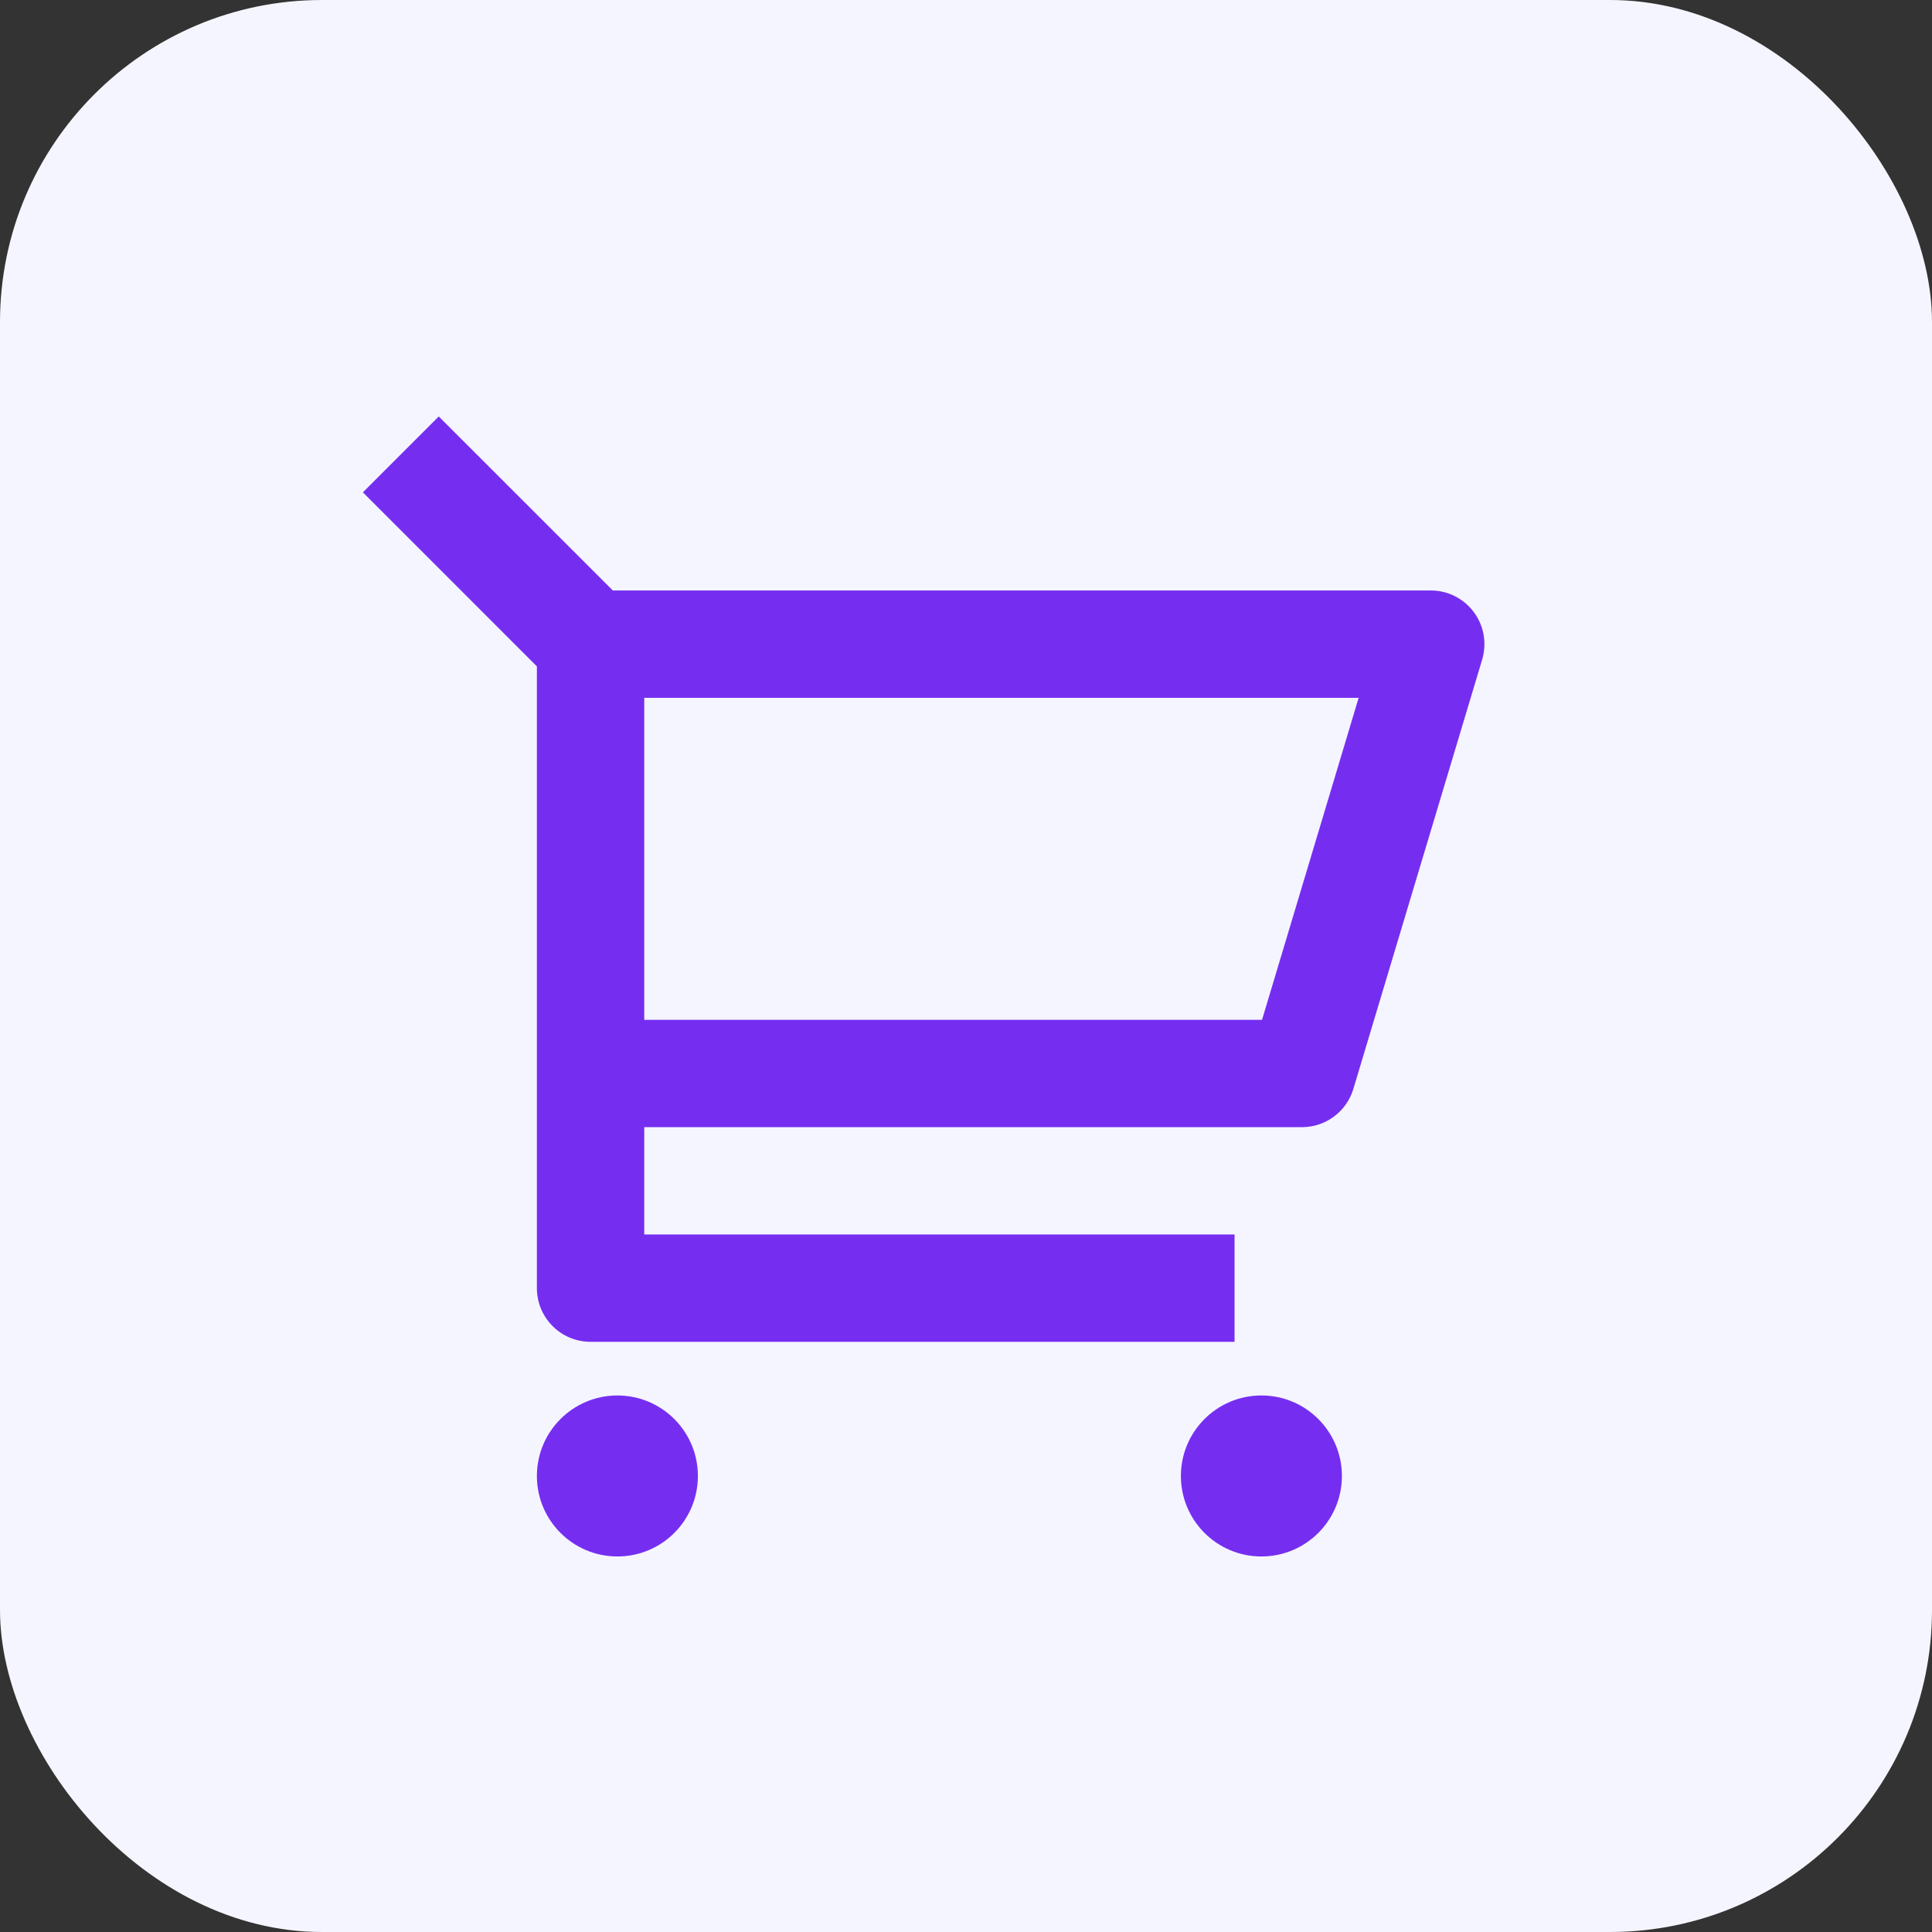 <svg width="48" height="48" viewBox="0 0 48 48" fill="none" xmlns="http://www.w3.org/2000/svg">
<rect x="0" y="0" width="48" height="48" fill="#333333" stroke="none"/>
<rect width="48" height="48" rx="8" fill="#F5F5FF"/>
<path d="M13.339 16.556L9.016 12.232L10.901 10.347L15.225 14.67H35.547C36.283 14.67 36.88 15.267 36.88 16.003C36.88 16.133 36.861 16.262 36.824 16.387L33.624 27.053C33.455 27.617 32.936 28.004 32.347 28.004H16.006V30.67H30.672V33.337H14.672C13.936 33.337 13.339 32.74 13.339 32.004V16.556ZM16.006 17.337V25.337H31.355L33.755 17.337H16.006ZM15.339 38.67C14.235 38.67 13.339 37.775 13.339 36.67C13.339 35.566 14.235 34.67 15.339 34.67C16.444 34.67 17.339 35.566 17.339 36.67C17.339 37.775 16.444 38.67 15.339 38.67ZM31.339 38.67C30.235 38.67 29.339 37.775 29.339 36.67C29.339 35.566 30.235 34.67 31.339 34.67C32.444 34.67 33.339 35.566 33.339 36.67C33.339 37.775 32.444 38.67 31.339 38.67Z" fill="#752EF0"/>
</svg>
